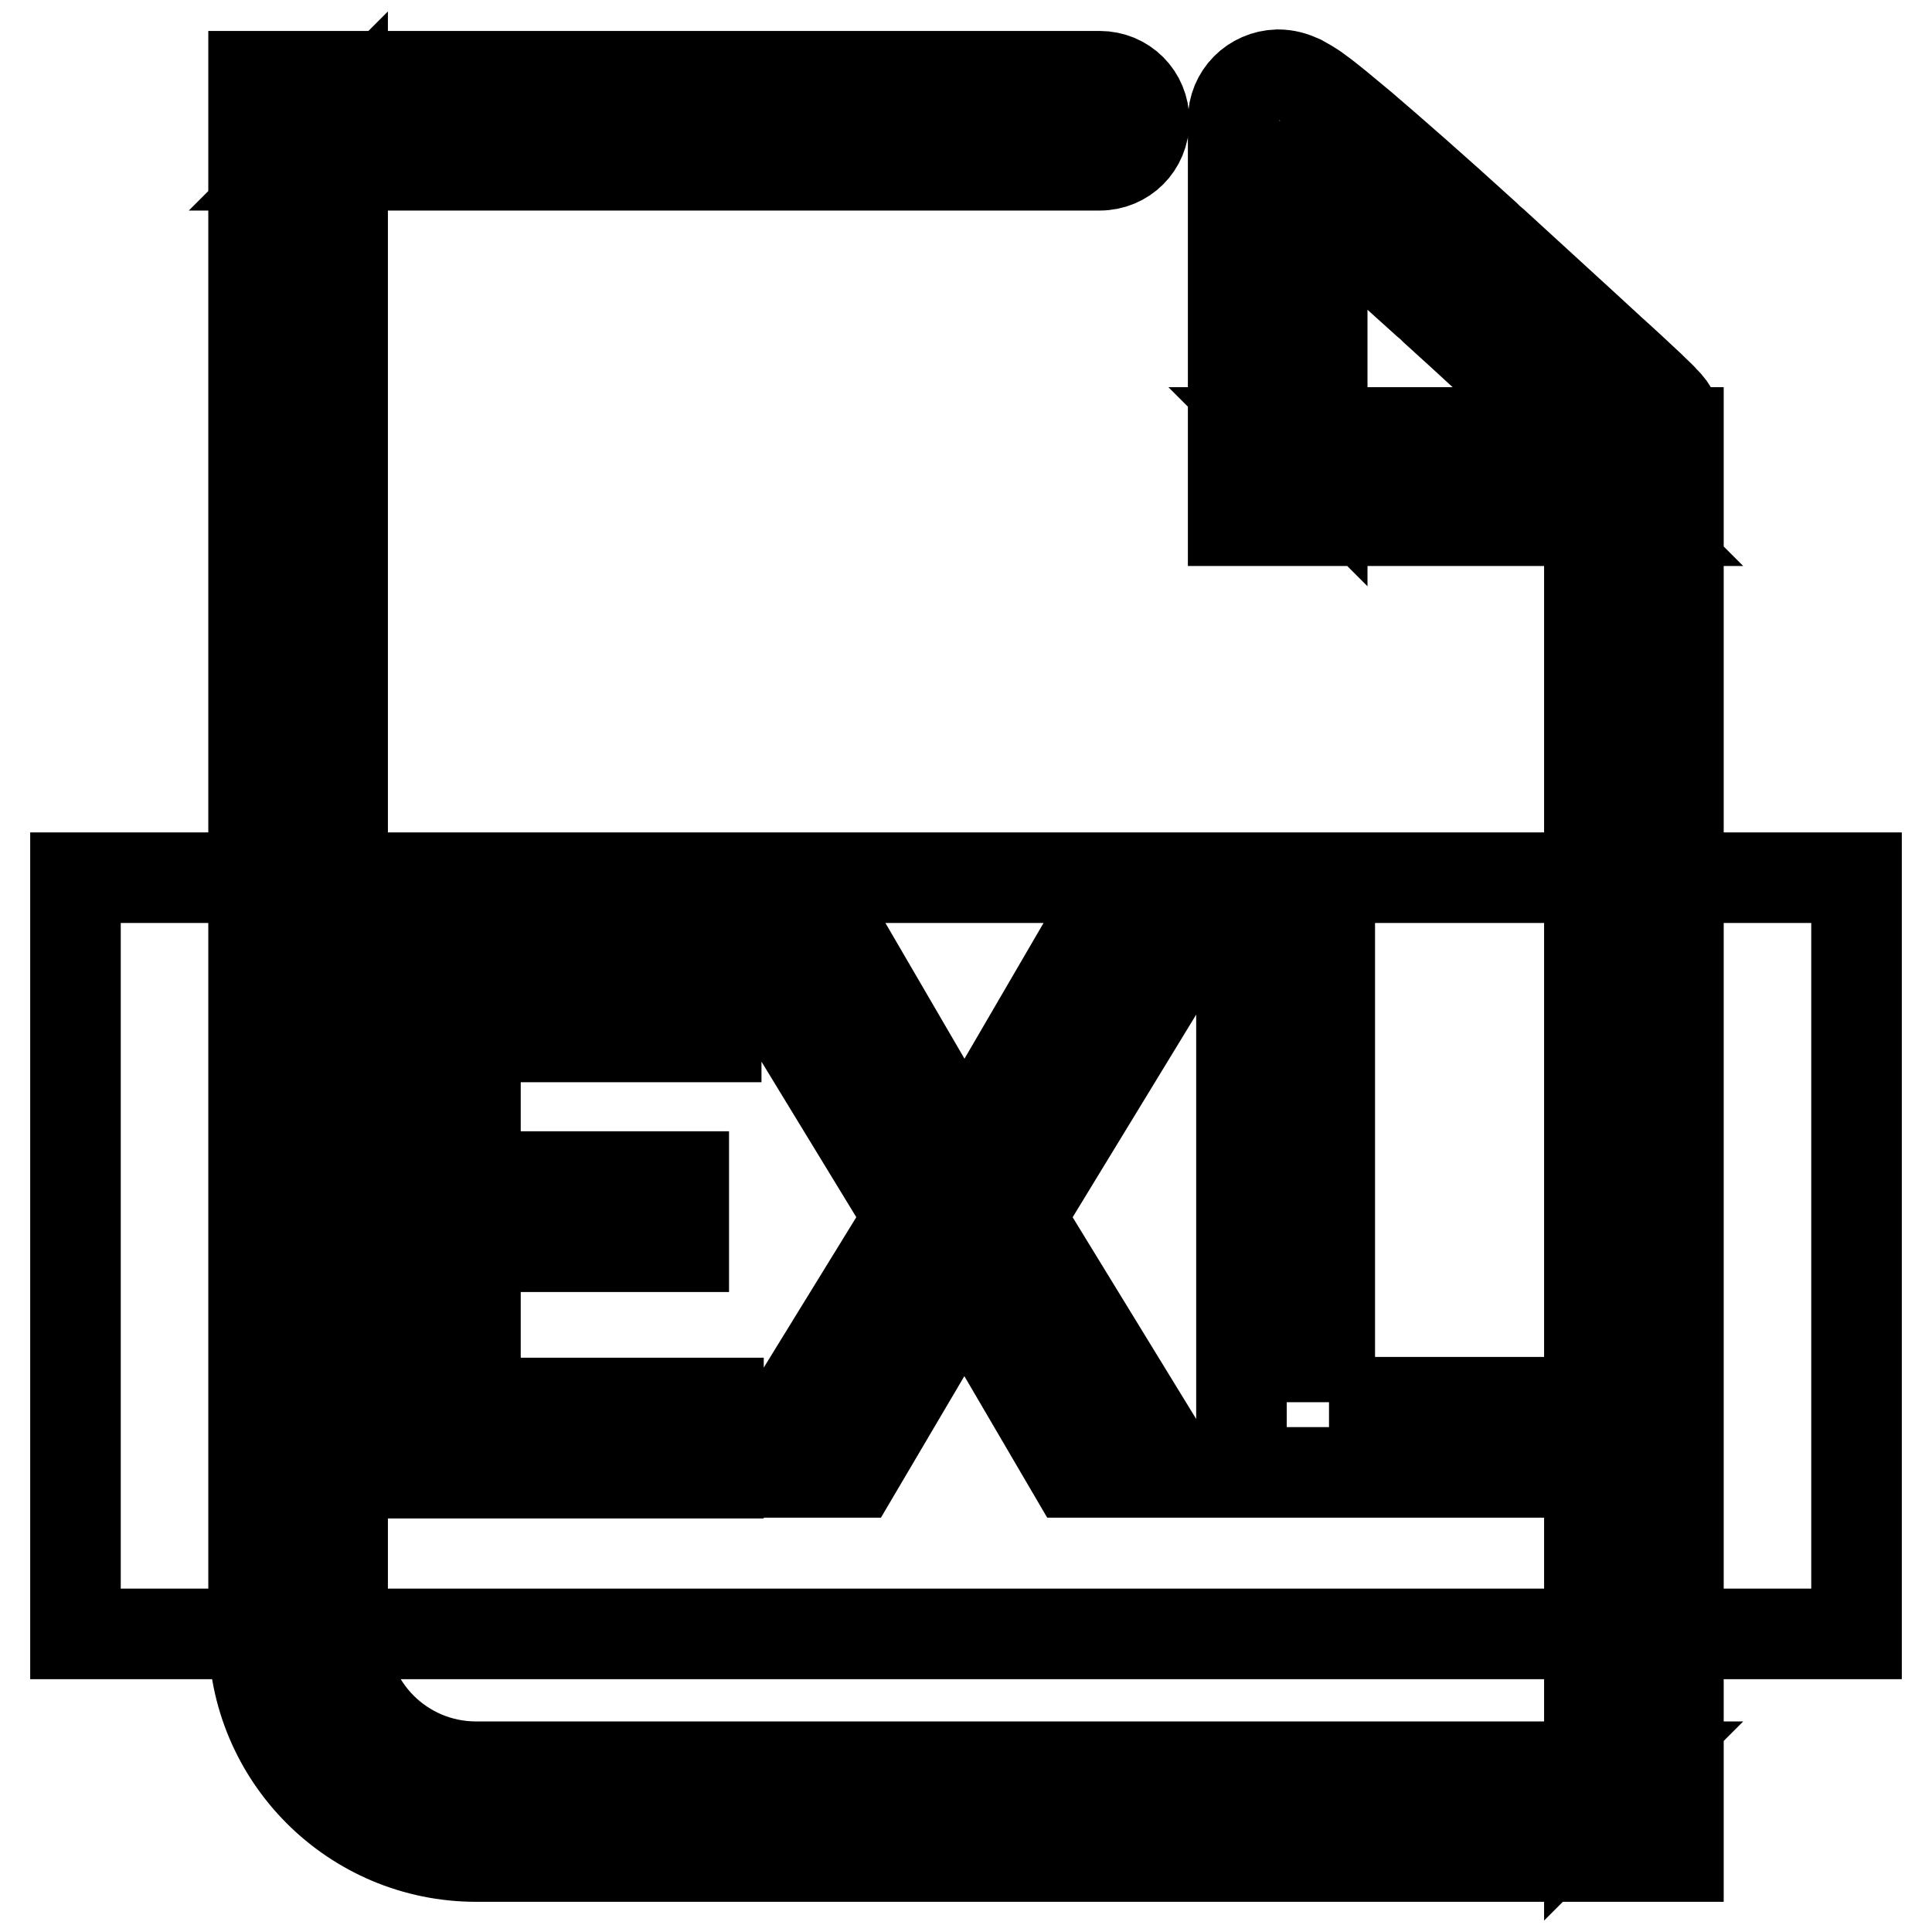<?xml version="1.0" encoding="utf-8"?>
<!-- Svg Vector Icons : http://www.onlinewebfonts.com/icon -->
<!DOCTYPE svg PUBLIC "-//W3C//DTD SVG 1.1//EN" "http://www.w3.org/Graphics/SVG/1.1/DTD/svg11.dtd">
<svg version="1.1" xmlns="http://www.w3.org/2000/svg" xmlns:xlink="http://www.w3.org/1999/xlink" x="0px" y="0px" viewBox="0 0 256 256" enable-background="new 0 0 256 256" xml:space="preserve">
<g> <path stroke-width="12" fill-opacity="0" stroke="#000000"  d="M218.6,51.2c-1.5-1.4-3.2-3-5.1-4.7c-5.3-4.9-10.6-9.7-15.6-14.3c-0.6-0.5-0.6-0.5-1.1-1 c-6.7-6.1-12.3-11-16.4-14.5c-2.4-2-4.3-3.6-5.7-4.6c-0.9-0.7-1.7-1.1-2.4-1.5c-0.9-0.4-1.8-0.7-3-0.7c-3.3,0.1-5.9,2.7-5.9,6v11.8 v11.8v23.6v5.9h5.9h47.2l-5.9-5.9v176.9l5.9-5.9H63.1c-9.8,0-17.7-7.9-17.7-17.7V16l-5.9,5.9h106.2c3.3,0,5.9-2.6,5.9-5.9 c0-3.3-2.6-5.9-5.9-5.9H39.5h-5.9V16v200.5c0,16.3,13.2,29.5,29.5,29.5h153.4h5.9v-5.9V63.2v-5.9h-5.9h-47.2l5.9,5.9V39.6V27.8V16 c0,3.1-2.5,5.7-5.7,5.8c-1.1,0-1.7-0.2-2.2-0.4c-0.1,0,0.2,0.1,0.6,0.4c1.1,0.8,2.8,2.2,5,4c4,3.4,9.5,8.2,16.1,14.2 c0.6,0.5,0.6,0.5,1.1,1c5,4.5,10.2,9.4,15.5,14.2c1.8,1.7,3.5,3.3,5,4.7c0.9,0.8,1.6,1.5,1.9,1.8c2.4,2.2,6.1,2.1,8.3-0.3 c2.2-2.4,2.1-6.1-0.3-8.3C220.2,52.7,219.5,52.1,218.6,51.2z M33.6,116.3H10v100.2h118h118V116.3H45.4v-0.1H33.6V116.3z  M90.5,165.2H63v20.7h32.2v9.3H51.3V128h43.6v9.4H63v18.5h27.6V165.2z M127.8,152.2l14.1-24.2h13.5l-20.3,33.3l20.7,33.8h-13.6 l-14.4-24.6l-14.5,24.6H99.7l20.8-33.8L100.2,128h13.5L127.8,152.2z M176.1,185.8h30.5v9.3h-42.1V128h11.7V185.8z"/></g>
</svg>